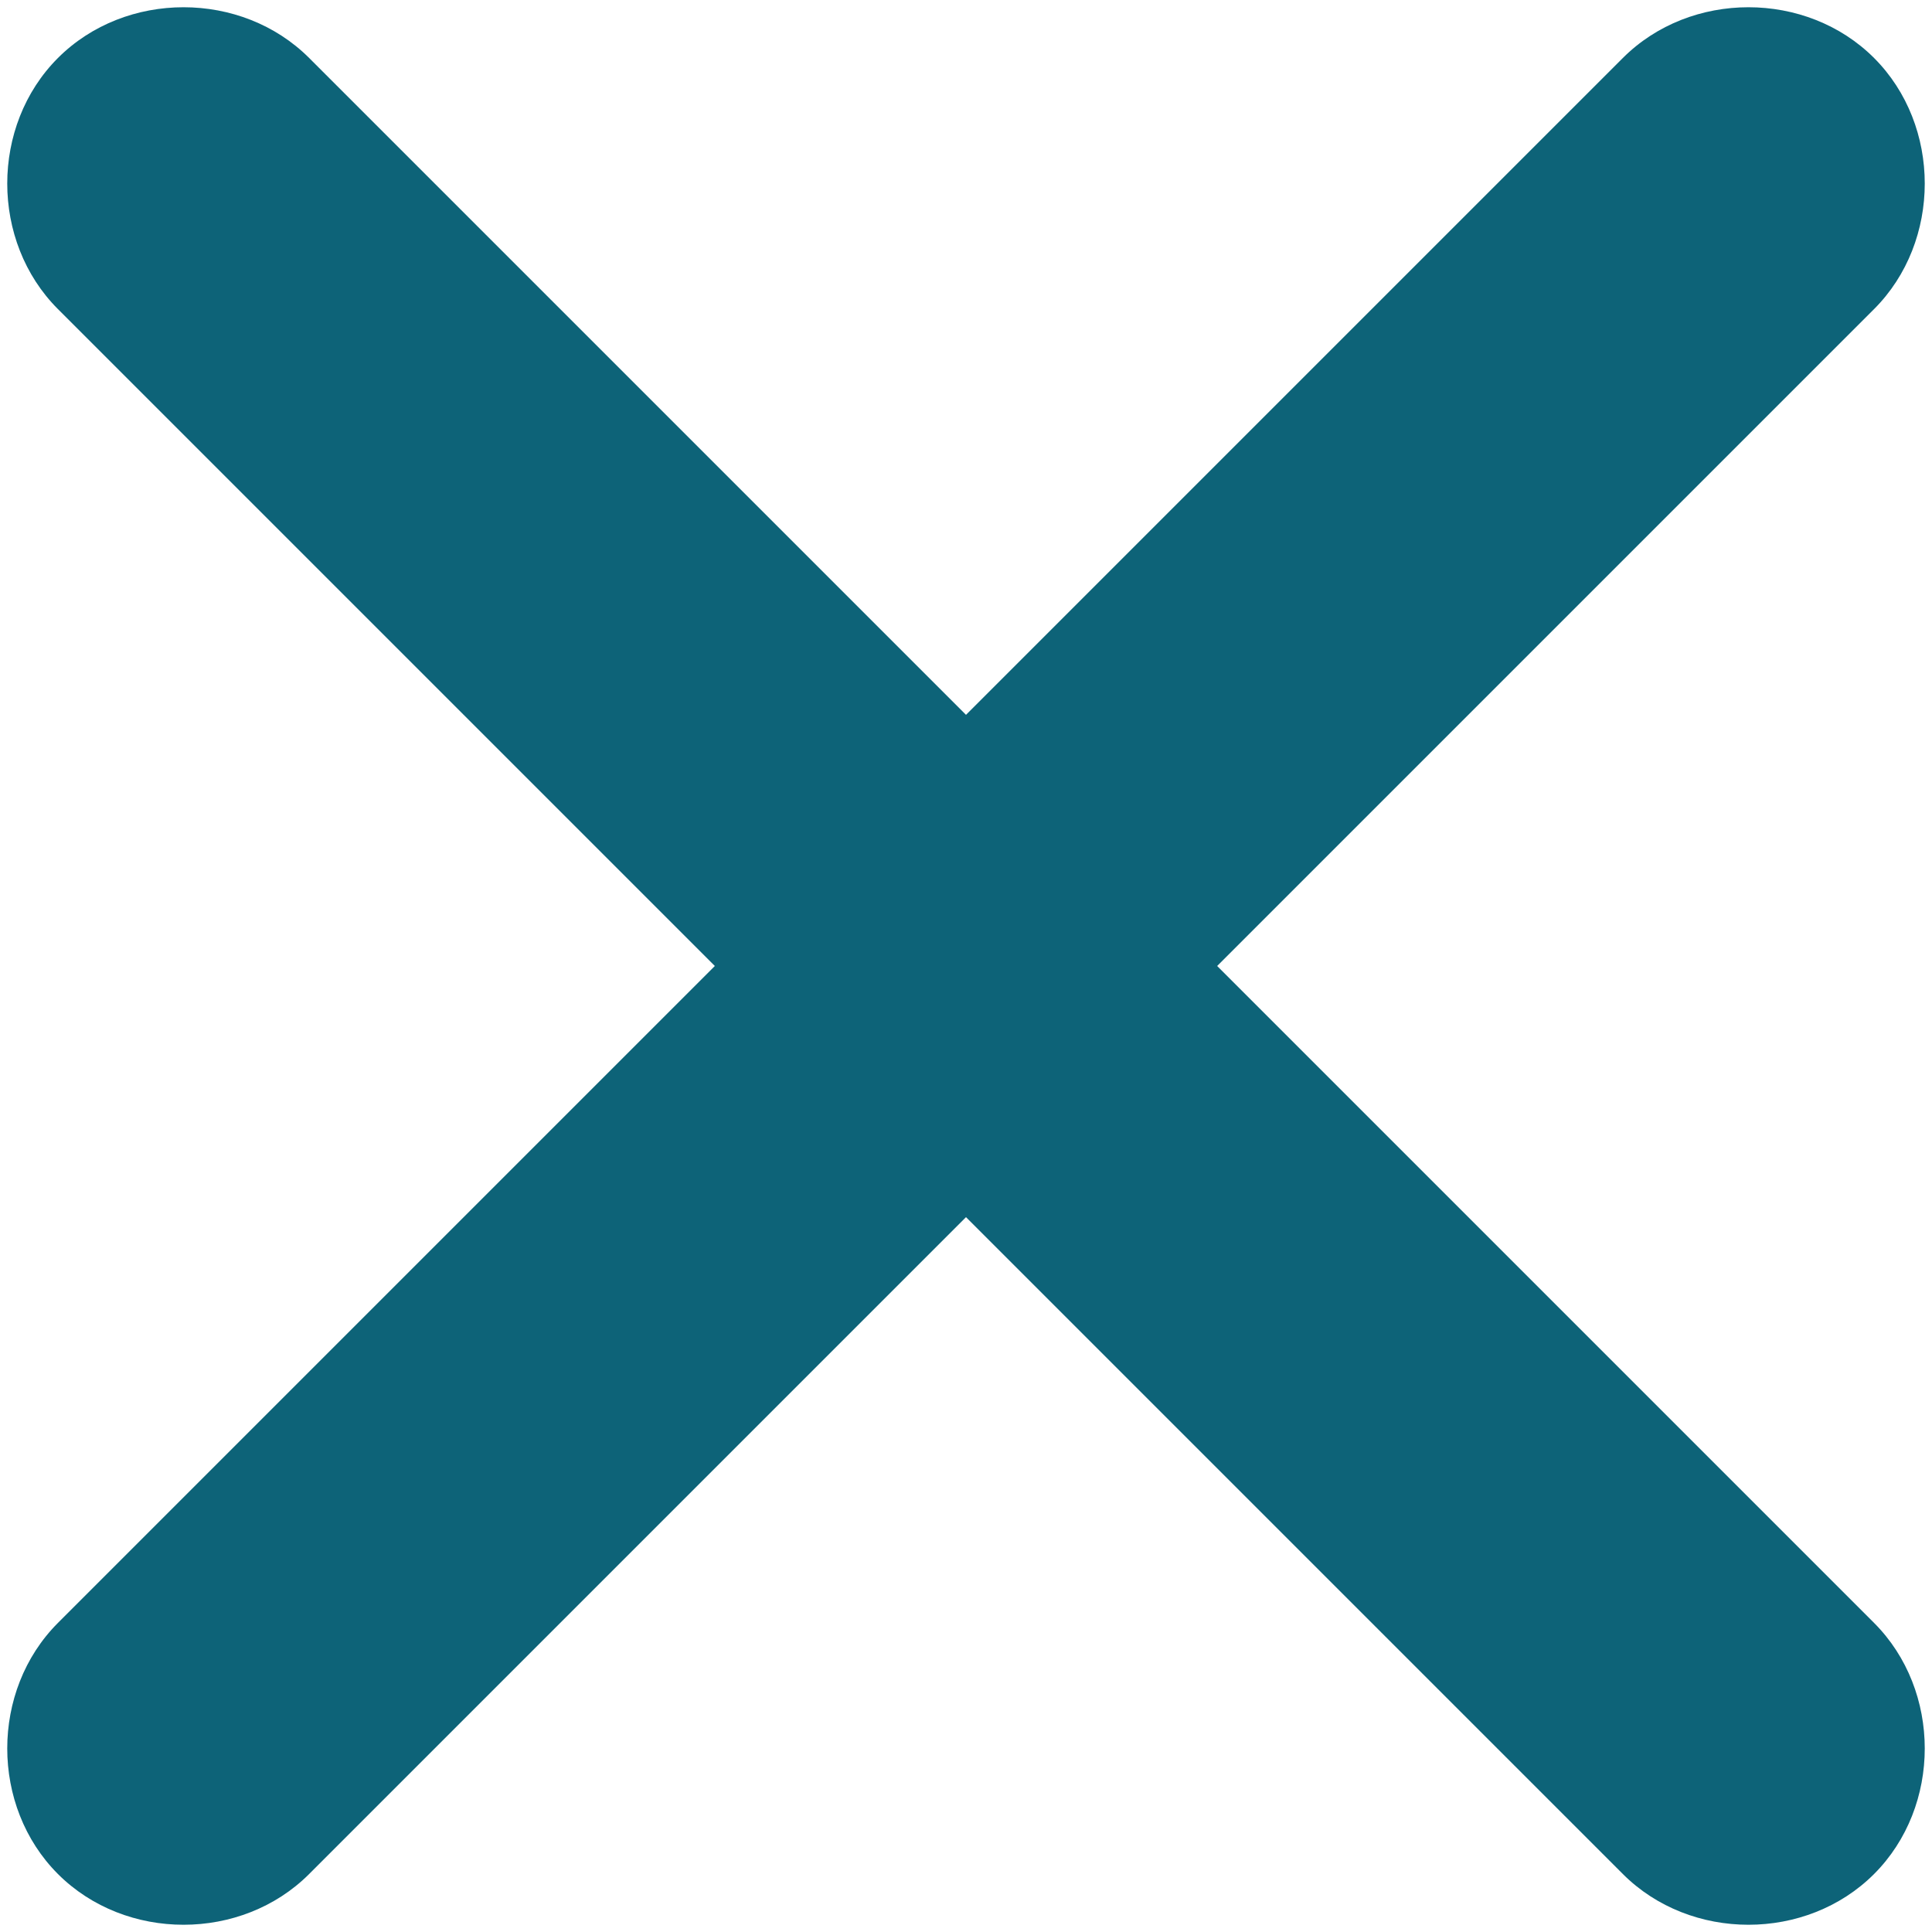 <?xml version="1.0" encoding="utf-8"?>
<!-- Generator: Adobe Illustrator 19.2.1, SVG Export Plug-In . SVG Version: 6.00 Build 0)  -->
<!DOCTYPE svg PUBLIC "-//W3C//DTD SVG 1.1//EN" "http://www.w3.org/Graphics/SVG/1.1/DTD/svg11.dtd">
<svg version="1.1" id="Layer_1" xmlns="http://www.w3.org/2000/svg" xmlns:xlink="http://www.w3.org/1999/xlink" x="0px" y="0px"
	 viewBox="0 0 20 20" style="enable-background:new 0 0 20 20;" xml:space="preserve">
<style type="text/css">
	.st0{fill:#0D6378;}
</style>
<path class="st0" d="M19.4,16.8L12.6,10l6.8-6.8c0.7-0.7,0.7-1.9,0-2.6c0,0,0,0,0,0c-0.7-0.7-1.9-0.7-2.6,0c0,0,0,0,0,0L10,7.4
	L3.2,0.6c-0.7-0.7-1.9-0.7-2.6,0c0,0,0,0,0,0c-0.7,0.7-0.7,1.9,0,2.6c0,0,0,0,0,0L7.4,10l-6.8,6.8c-0.7,0.7-0.7,1.9,0,2.6
	c0,0,0,0,0,0c0.7,0.7,1.9,0.7,2.6,0l6.8-6.8l6.8,6.8c0.7,0.7,1.9,0.7,2.6,0C20.1,18.7,20.1,17.5,19.4,16.8z"/>
</svg>
